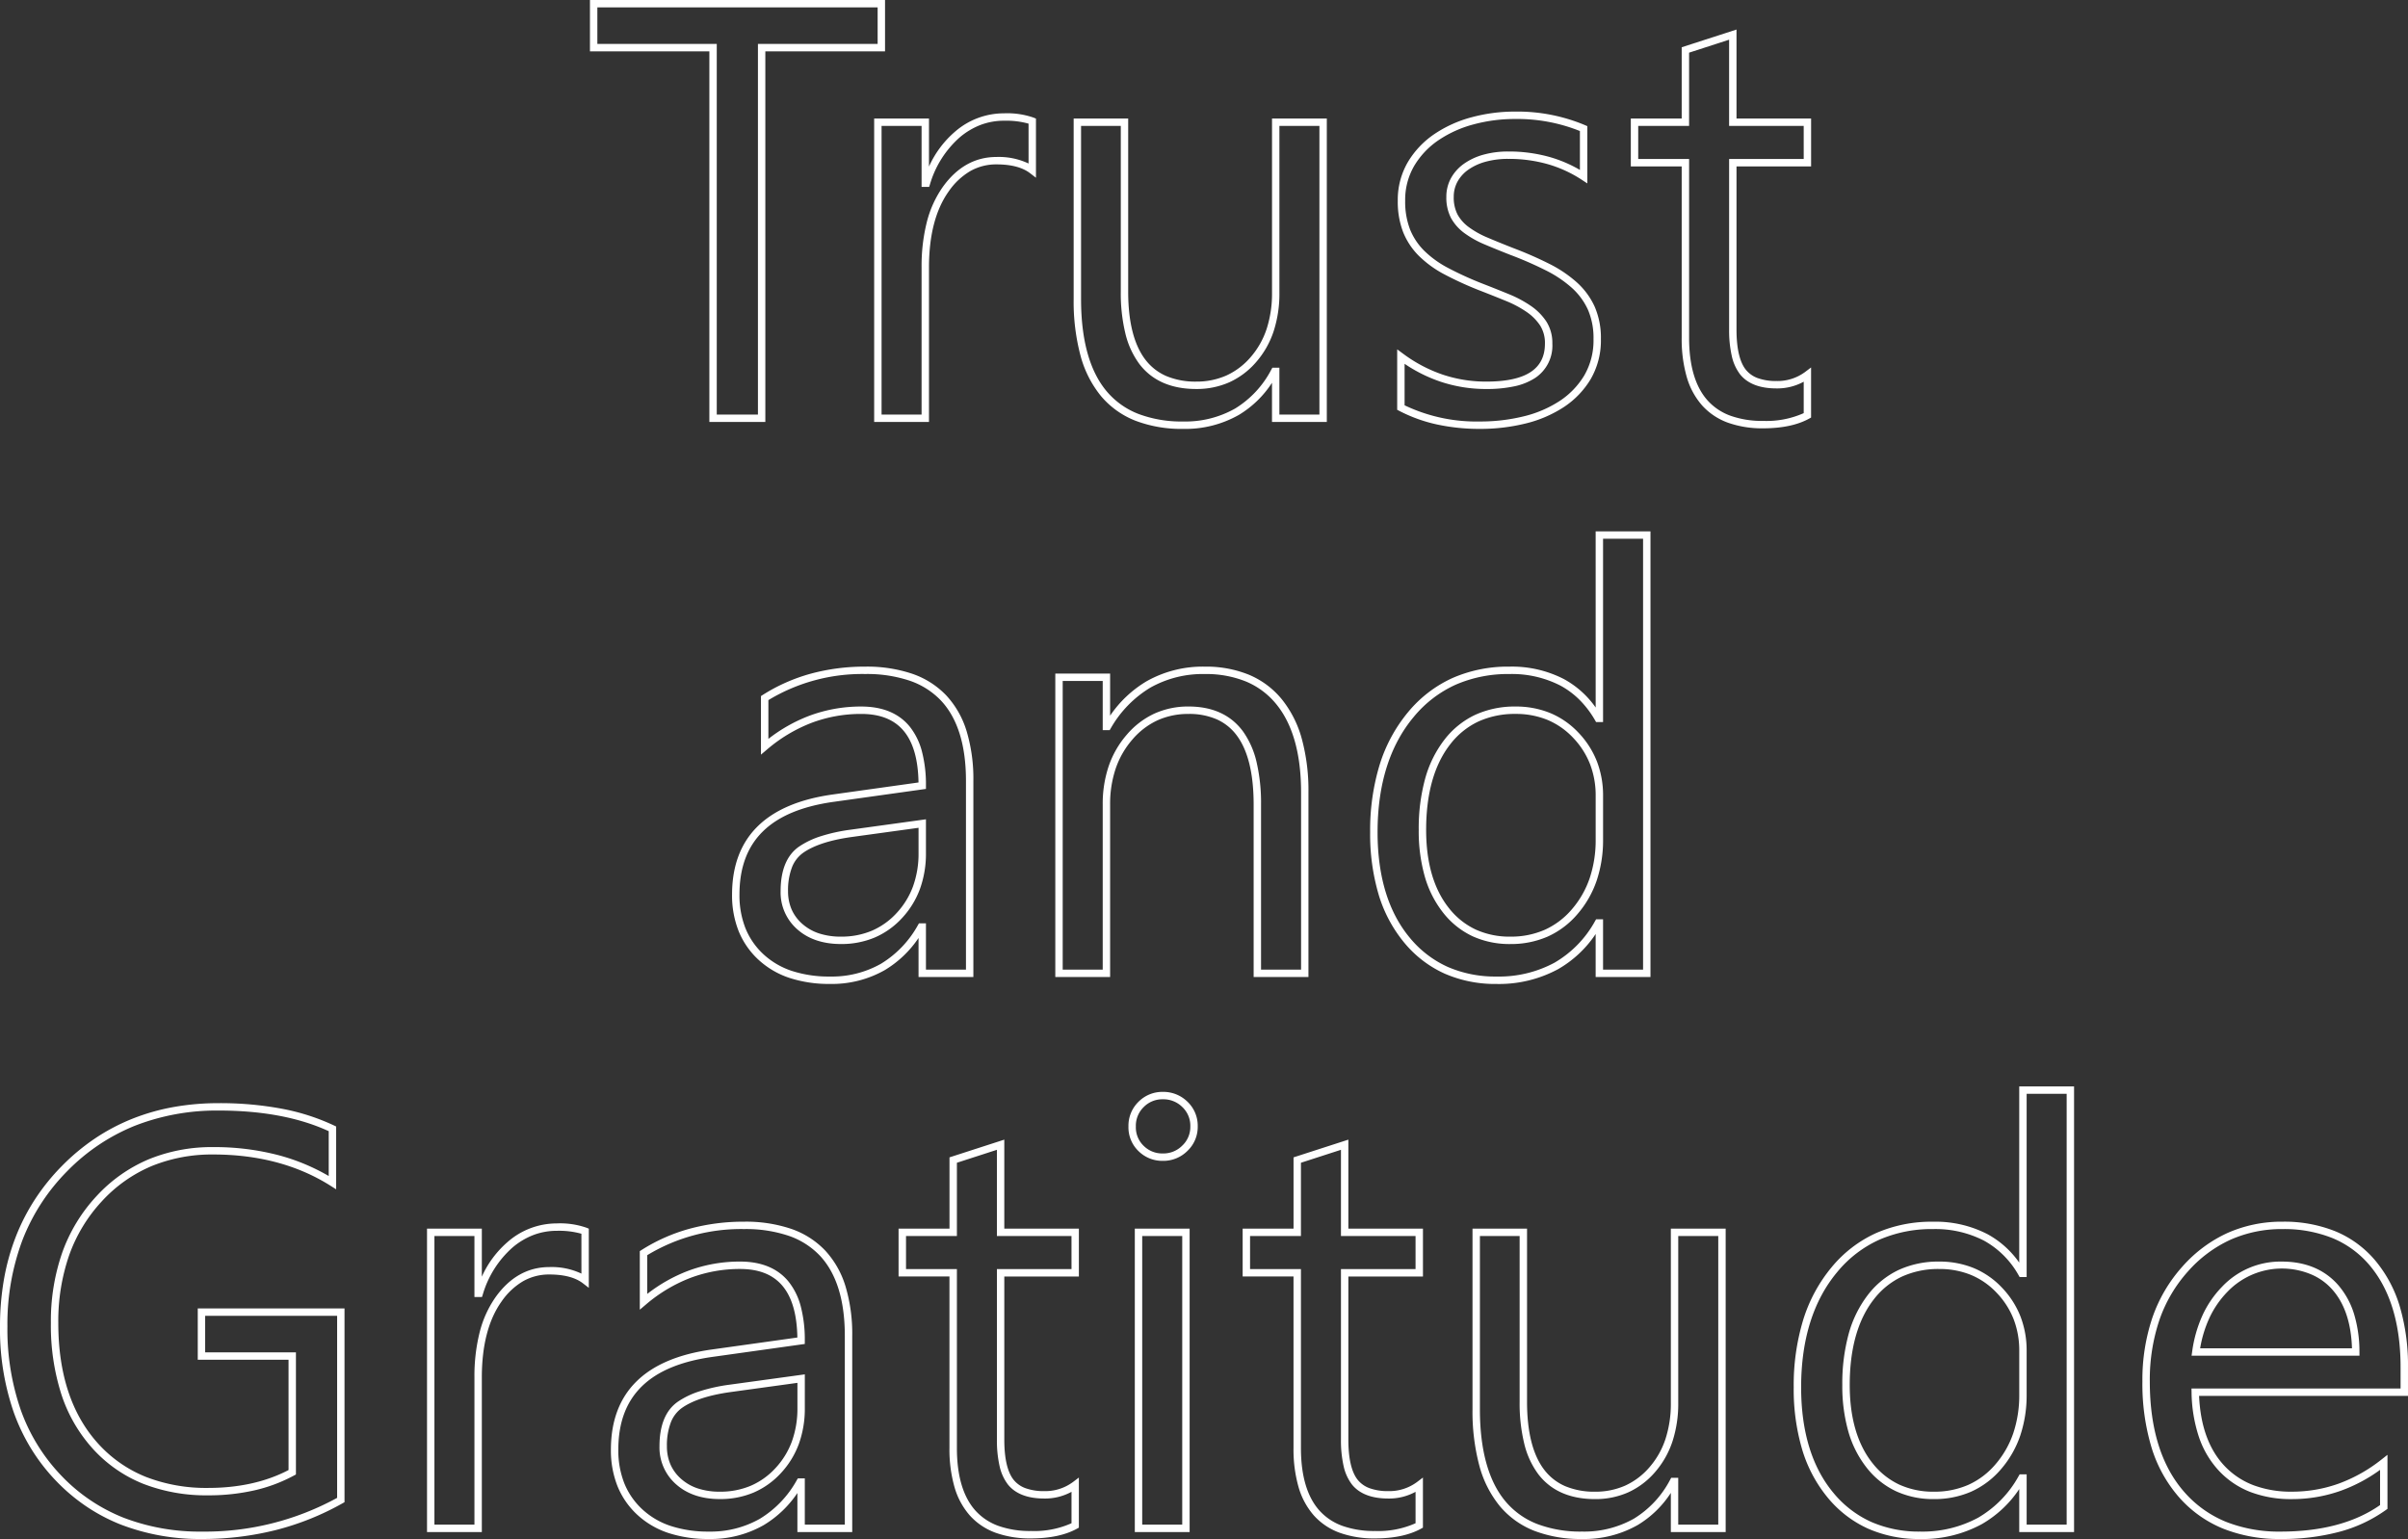 <svg xmlns="http://www.w3.org/2000/svg" width="650.672" height="415.906" viewBox="0 0 650.672 415.906">
  <rect x="0" y="0" width="650.672" height="415.906" fill="#333333" stroke="none"/>
  <path id="Trust_and_Gratitude" data-name="Trust
 and 
Gratitude" d="M-165.453-113.031h79.734v13.875h-32.344V1h-15.125V-99.156h-32.266Zm77.734,2h-75.734v9.875h32.266V-1h11.125V-101.156h32.344Zm232.078,5.985V-81h20.156v12.938H144.359v44.078c0,5.108.847,8.762,2.517,10.862a7.328,7.328,0,0,0,3.2,2.266,14.418,14.418,0,0,0,5.075.794,12.553,12.553,0,0,0,7.757-2.454l1.6-1.211V-.191L164,.094c-3.156,1.741-7.34,2.624-12.436,2.624a27.447,27.447,0,0,1-9.543-1.527,17.33,17.33,0,0,1-6.964-4.664,19.966,19.966,0,0,1-4.154-7.706,37.092,37.092,0,0,1-1.355-10.54V-68.063H115.8V-81h13.75v-19.259ZM162.516-79H142.359v-23.3L131.547-98.8V-79H117.8v8.938h13.75v48.344c0,7.522,1.682,13.212,5,16.911a15.352,15.352,0,0,0,6.171,4.125,25.473,25.473,0,0,0,8.846,1.4,24.684,24.684,0,0,0,10.953-2.1V-9.875a14.893,14.893,0,0,1-7.359,1.812c-4.519,0-7.831-1.284-9.845-3.815a12.648,12.648,0,0,1-2.241-4.981,31.27,31.27,0,0,1-.711-7.126V-70.063h20.156ZM84.453-82.875A47.1,47.1,0,0,1,103.448-79.2l.6.262v15.473L102.5-64.476a33.6,33.6,0,0,0-9.218-4.211,38.542,38.542,0,0,0-10.547-1.407,22.864,22.864,0,0,0-6.211.782,14.96,14.96,0,0,0-4.651,2.155,9.707,9.707,0,0,0-2.909,3.222,8.418,8.418,0,0,0-1.01,4.09,10.038,10.038,0,0,0,1.014,4.761,10.587,10.587,0,0,0,3.039,3.423,24.5,24.5,0,0,0,5.1,2.848c2.063.877,4.444,1.845,7.078,2.878a100.4,100.4,0,0,1,9.626,4.222,33.832,33.832,0,0,1,7.406,4.995,20.006,20.006,0,0,1,4.808,6.537,21.107,21.107,0,0,1,1.692,8.774A20.781,20.781,0,0,1,104.96-10.58a23.524,23.524,0,0,1-7.3,7.587A33.168,33.168,0,0,1,87.271,1.44,50.993,50.993,0,0,1,75.078,2.875,54.224,54.224,0,0,1,63.337,1.66,40.812,40.812,0,0,1,53.206-2.006l-.535-.281V-18.623l1.594,1.178a38.924,38.924,0,0,0,10.72,5.657A36.8,36.8,0,0,0,76.719-9.906c10.682,0,15.875-3.353,15.875-10.25a8.829,8.829,0,0,0-1.284-4.885,13.479,13.479,0,0,0-3.64-3.67,29.217,29.217,0,0,0-5.589-2.981c-2.2-.905-4.6-1.862-7.129-2.844l-.007,0a93.483,93.483,0,0,1-9.438-4.305,29.325,29.325,0,0,1-6.955-5.019,19.1,19.1,0,0,1-4.285-6.47,22.785,22.785,0,0,1-1.438-8.417,20.186,20.186,0,0,1,2.719-10.472A23.958,23.958,0,0,1,62.718-76.8a33.2,33.2,0,0,1,10.108-4.553A44.7,44.7,0,0,1,84.453-82.875Zm17.594,5.254a45.5,45.5,0,0,0-17.594-3.254,42.692,42.692,0,0,0-11.107,1.45,31.211,31.211,0,0,0-9.5,4.275,21.973,21.973,0,0,0-6.579,6.95,18.218,18.218,0,0,0-2.438,9.45,20.811,20.811,0,0,0,1.3,7.677,17.112,17.112,0,0,0,3.84,5.8,27.344,27.344,0,0,0,6.483,4.669,91.5,91.5,0,0,0,9.233,4.21c2.542.986,4.952,1.947,7.161,2.857a31.2,31.2,0,0,1,5.973,3.191,15.462,15.462,0,0,1,4.172,4.221,10.783,10.783,0,0,1,1.607,5.974,10.449,10.449,0,0,1-4.664,9.27,16.57,16.57,0,0,1-5.611,2.253,35.48,35.48,0,0,1-7.6.727A38.8,38.8,0,0,1,64.35-9.892a40.3,40.3,0,0,1-9.678-4.819V-3.5A45,45,0,0,0,75.078.875,48.992,48.992,0,0,0,86.792-.5a31.178,31.178,0,0,0,9.766-4.16,21.542,21.542,0,0,0,6.685-6.945,18.817,18.817,0,0,0,2.475-9.8,19.141,19.141,0,0,0-1.512-7.945,18.018,18.018,0,0,0-4.333-5.885,31.844,31.844,0,0,0-6.969-4.693,98.391,98.391,0,0,0-9.435-4.137l-.008,0c-2.653-1.04-5.054-2.016-7.135-2.9a26.491,26.491,0,0,1-5.521-3.089,12.567,12.567,0,0,1-3.6-4.077,11.989,11.989,0,0,1-1.252-5.708,10.4,10.4,0,0,1,1.256-5.05,11.688,11.688,0,0,1,3.5-3.887,16.941,16.941,0,0,1,5.271-2.454,24.846,24.846,0,0,1,6.757-.858A40.54,40.54,0,0,1,93.828-70.61a35.591,35.591,0,0,1,8.218,3.5ZM-53.594-82.406a21.636,21.636,0,0,1,8.037,1.169l.619.255V-65l-1.609-1.235c-2.05-1.574-5.1-2.371-9.079-2.371a14.142,14.142,0,0,0-7.038,1.8,18.5,18.5,0,0,0-5.858,5.51c-3.532,4.959-5.322,11.861-5.322,20.514V1H-88.656V-81h14.813v12.982a26.98,26.98,0,0,1,7.029-9.427A20.12,20.12,0,0,1-53.594-82.406Zm6.656,2.792a22.367,22.367,0,0,0-6.656-.792,17.756,17.756,0,0,0-6.269,1.118,19.507,19.507,0,0,0-5.665,3.374A27.083,27.083,0,0,0-73.58-63.207l-.224.692h-2.04V-79H-86.656V-1h10.813V-40.781a48.626,48.626,0,0,1,1.409-12.206,28.747,28.747,0,0,1,4.284-9.468c3.853-5.411,8.74-8.154,14.525-8.154a18.83,18.83,0,0,1,8.688,1.766ZM-34.75-81h14.734v46.781c0,8.173,1.56,14.356,4.638,18.377a14.183,14.183,0,0,0,5.66,4.437,20.2,20.2,0,0,0,8.077,1.5A19.766,19.766,0,0,0,6.5-11.547a19.082,19.082,0,0,0,6.541-4.932,22.217,22.217,0,0,0,4.345-7.637,30.874,30.874,0,0,0,1.462-9.79V-81H33.656V1H18.844V-9.585A27.623,27.623,0,0,1,9.882-.9,29.236,29.236,0,0,1-5.156,2.875,34.91,34.91,0,0,1-18.035.675,23.2,23.2,0,0,1-27.368-6a29.191,29.191,0,0,1-5.558-11.018A56.828,56.828,0,0,1-34.75-32.188Zm12.734,2H-32.75v46.812c0,11.06,2.326,19.438,6.914,24.9a21.222,21.222,0,0,0,8.539,6.1A32.936,32.936,0,0,0-5.156.875,27.272,27.272,0,0,0,8.868-2.62a26.829,26.829,0,0,0,9.787-10.518l.285-.519h1.9V-1H31.656V-79H20.844v45.094a32.86,32.86,0,0,1-1.565,10.425,24.207,24.207,0,0,1-4.737,8.32A21.067,21.067,0,0,1,7.313-9.722,21.75,21.75,0,0,1-1.641-7.906c-6.756,0-11.912-2.261-15.325-6.72A22.763,22.763,0,0,1-20.774-22.9a46.287,46.287,0,0,1-1.242-11.321ZM106.3,30.562h14.813V151H106.3V139.382a30.3,30.3,0,0,1-10.15,9.5,33.581,33.581,0,0,1-16.662,4A34.116,34.116,0,0,1,65.521,150.1a30.314,30.314,0,0,1-10.9-8.327,37.083,37.083,0,0,1-6.958-13.034,57.442,57.442,0,0,1-2.3-16.867A60.718,60.718,0,0,1,47.913,93.7,41.444,41.444,0,0,1,55.6,79.436,33.546,33.546,0,0,1,67.618,70.2a37.364,37.364,0,0,1,15.39-3.076,30.635,30.635,0,0,1,14.714,3.363,25.252,25.252,0,0,1,8.583,7.687Zm12.813,2H108.3V82.094h-1.889l-.289-.5a26.319,26.319,0,0,0-4.152-5.467,22.55,22.55,0,0,0-5.2-3.881,28.67,28.67,0,0,0-13.763-3.122,35.383,35.383,0,0,0-14.571,2.9,31.563,31.563,0,0,0-11.3,8.694c-6.481,7.747-9.767,18.229-9.767,31.155,0,12.044,2.957,21.672,8.789,28.615a28.333,28.333,0,0,0,10.179,7.786,32.136,32.136,0,0,0,13.157,2.6,31.614,31.614,0,0,0,15.682-3.739,29.321,29.321,0,0,0,10.952-11.229l.288-.5H108.3V149h10.813ZM-91.055,67.125a38.241,38.241,0,0,1,12.672,1.922A23.023,23.023,0,0,1-69.175,74.9a24.8,24.8,0,0,1,5.515,9.713,44.753,44.753,0,0,1,1.809,13.357V151H-76.664V140.453a28.84,28.84,0,0,1-9.14,8.692,28.9,28.9,0,0,1-14.782,3.73,34.328,34.328,0,0,1-10.975-1.635,22.955,22.955,0,0,1-8.42-4.963,21.526,21.526,0,0,1-5.313-7.72,26.189,26.189,0,0,1-1.762-9.807c0-15.456,9.174-24.568,27.269-27.084l23.114-3.237c-.223-12.461-5.291-18.522-15.477-18.522a37.811,37.811,0,0,0-13.4,2.4A41.313,41.313,0,0,0-117.6,89.514l-1.646,1.392V75.076l.464-.295a47.865,47.865,0,0,1,12.966-5.745A55.537,55.537,0,0,1-91.055,67.125ZM-63.852,149V97.969c0-9.638-2.28-16.937-6.778-21.7a21.044,21.044,0,0,0-8.419-5.34,36.267,36.267,0,0,0-12.006-1.808,48.939,48.939,0,0,0-26.187,7.053V86.654a42.513,42.513,0,0,1,10.991-6.223,39.8,39.8,0,0,1,14.1-2.525c5.786,0,10.207,1.84,13.141,5.469a18.118,18.118,0,0,1,3.279,6.741A35.628,35.628,0,0,1-74.664,99.3v.87l-24.846,3.48c-17.189,2.39-25.545,10.6-25.545,25.1a24.2,24.2,0,0,0,1.617,9.06,19.54,19.54,0,0,0,4.824,7.007,20.971,20.971,0,0,0,7.694,4.529,32.345,32.345,0,0,0,10.334,1.529,26.928,26.928,0,0,0,13.773-3.457A28.1,28.1,0,0,0-76.841,137l.289-.5h1.888V149ZM.664,67.125a30.7,30.7,0,0,1,11.971,2.2,22.9,22.9,0,0,1,8.88,6.644,29.411,29.411,0,0,1,5.4,10.722,53.135,53.135,0,0,1,1.776,14.4V151H13.883V104.375c0-8.234-1.5-14.462-4.456-18.512a13.7,13.7,0,0,0-5.418-4.455,18.521,18.521,0,0,0-7.719-1.5,20.074,20.074,0,0,0-8.366,1.717,19.966,19.966,0,0,0-6.779,5.166,23.609,23.609,0,0,0-4.526,7.843,29.875,29.875,0,0,0-1.518,9.742V151H-39.711V69H-24.9V80.375a31.137,31.137,0,0,1,9.906-9.327A30.883,30.883,0,0,1,.664,67.125ZM26.7,149V101.094c0-10.39-2.263-18.417-6.726-23.858a20.917,20.917,0,0,0-8.112-6.07A28.721,28.721,0,0,0,.664,69.125,28.915,28.915,0,0,0-13.992,72.78,30.388,30.388,0,0,0-24.728,83.794l-.291.487H-26.9V71H-37.711v78H-26.9V104.375a31.864,31.864,0,0,1,1.627-10.394,25.6,25.6,0,0,1,4.908-8.5A21.948,21.948,0,0,1-12.9,79.8a22.056,22.056,0,0,1,9.193-1.9c6.506,0,11.47,2.28,14.753,6.778A23.4,23.4,0,0,1,14.692,93a48.678,48.678,0,0,1,1.191,11.379V149ZM84.648,77.906a24.4,24.4,0,0,1,9.367,1.756,22.226,22.226,0,0,1,7.607,5.273,23.836,23.836,0,0,1,5.012,7.787,25.492,25.492,0,0,1,1.67,9.309v11.8a34.292,34.292,0,0,1-1.724,11.1,27.376,27.376,0,0,1-5.2,9.08,22.922,22.922,0,0,1-8.036,6.061,24.7,24.7,0,0,1-10.1,2.02A24.061,24.061,0,0,1,73.066,140a22.005,22.005,0,0,1-7.908-6.286,28.285,28.285,0,0,1-5.014-9.807,44.906,44.906,0,0,1-1.652-12.656A50.944,50.944,0,0,1,60.21,97.462a30.536,30.536,0,0,1,5.213-10.578,22.77,22.77,0,0,1,8.334-6.736A25.6,25.6,0,0,1,84.648,77.906Zm-1.406,62.187a22.716,22.716,0,0,0,9.291-1.847,20.939,20.939,0,0,0,7.335-5.541,25.387,25.387,0,0,0,4.82-8.42,32.306,32.306,0,0,0,1.616-10.458v-11.8a23.5,23.5,0,0,0-1.533-8.582,21.845,21.845,0,0,0-4.6-7.135,20.239,20.239,0,0,0-6.924-4.805,22.411,22.411,0,0,0-8.6-1.6A23.625,23.625,0,0,0,74.6,81.961,20.79,20.79,0,0,0,67,88.116c-4.317,5.522-6.507,13.306-6.507,23.134,0,8.942,2.094,16.078,6.224,21.209a20.023,20.023,0,0,0,7.19,5.725A22.081,22.081,0,0,0,83.242,140.094Zm-157.906-31.71V117.5a28.054,28.054,0,0,1-1.614,9.69,23.405,23.405,0,0,1-4.865,7.9,21.583,21.583,0,0,1-7.383,5.249,23.151,23.151,0,0,1-9.092,1.749c-4.866,0-8.835-1.333-11.8-3.963a13.224,13.224,0,0,1-4.516-10.318c0-5.685,1.668-9.733,4.959-12.031a22.633,22.633,0,0,1,5.885-2.816A46.641,46.641,0,0,1-95.1,111.2Zm-22.953,31.71a21.165,21.165,0,0,0,8.311-1.59,19.6,19.6,0,0,0,6.7-4.77,21.416,21.416,0,0,0,4.452-7.232,26.068,26.068,0,0,0,1.491-9v-6.822l-18.16,2.5c-5.75.807-10.125,2.235-13,4.243a8.626,8.626,0,0,0-3.044,3.94,17.347,17.347,0,0,0-1.06,6.451,12.229,12.229,0,0,0,.961,4.922,11.221,11.221,0,0,0,2.882,3.9,12.909,12.909,0,0,0,4.525,2.582A18.832,18.832,0,0,0-97.617,140.094Zm318.375,40.469H235.57V301H220.758V289.382a30.3,30.3,0,0,1-10.15,9.5,33.581,33.581,0,0,1-16.662,4,34.116,34.116,0,0,1-13.972-2.772,30.314,30.314,0,0,1-10.9-8.327,37.084,37.084,0,0,1-6.957-13.034,57.441,57.441,0,0,1-2.3-16.867,60.718,60.718,0,0,1,2.546-18.171,41.444,41.444,0,0,1,7.687-14.267,33.545,33.545,0,0,1,12.018-9.236,37.364,37.364,0,0,1,15.39-3.076,30.635,30.635,0,0,1,14.714,3.363,25.251,25.251,0,0,1,8.583,7.687Zm12.813,2H222.758v49.531h-1.889l-.289-.5a24.02,24.02,0,0,0-9.356-9.348,28.67,28.67,0,0,0-13.763-3.122,35.383,35.383,0,0,0-14.571,2.9,31.564,31.564,0,0,0-11.3,8.694c-6.481,7.747-9.767,18.229-9.767,31.155,0,12.044,2.957,21.672,8.789,28.615a28.333,28.333,0,0,0,10.178,7.786,32.136,32.136,0,0,0,13.157,2.6,31.614,31.614,0,0,0,15.682-3.739,29.321,29.321,0,0,0,10.952-11.229l.288-.5h1.891V299H233.57Zm-244.234-.516a9.278,9.278,0,0,1,6.672,2.664,8.973,8.973,0,0,1,2.765,6.695,8.919,8.919,0,0,1-2.76,6.572,9.208,9.208,0,0,1-6.678,2.709,9.122,9.122,0,0,1-6.555-2.625,8.91,8.91,0,0,1-2.726-6.656,9.039,9.039,0,0,1,2.721-6.689A9.051,9.051,0,0,1-10.664,182.047Zm0,16.641a7.178,7.178,0,0,0,5.275-2.135,6.9,6.9,0,0,0,2.162-5.147,6.952,6.952,0,0,0-2.156-5.258,7.247,7.247,0,0,0-5.281-2.1,7.023,7.023,0,0,0-5.158,2.1,7.016,7.016,0,0,0-2.123,5.264,6.891,6.891,0,0,0,2.117,5.219A7.092,7.092,0,0,0-10.664,198.687Zm-255.078-13.594a90.122,90.122,0,0,1,17.006,1.5,58.584,58.584,0,0,1,14.128,4.533l.569.272v16.977l-1.534-.97c-8.858-5.6-19.507-8.439-31.653-8.439a43,43,0,0,0-16.741,3.164,38.656,38.656,0,0,0-13.385,9.485,42.141,42.141,0,0,0-8.815,14.54,54.453,54.453,0,0,0-2.949,18.374c0,13.842,3.67,24.851,10.908,32.722a34.92,34.92,0,0,0,12.8,8.86,44.994,44.994,0,0,0,16.776,2.965c8.3,0,15.611-1.626,21.734-4.834V254.437H-271.43V240.562h39.656v52.365l-.508.287a73.591,73.591,0,0,1-18.058,7.247,81.007,81.007,0,0,1-19.934,2.414,59.362,59.362,0,0,1-22.06-3.938A48.83,48.83,0,0,1-301.648,294a50.722,50.722,0,0,1-8.137-6.9,51.554,51.554,0,0,1-6.605-8.525,52.856,52.856,0,0,1-4.716-9.8,68.5,68.5,0,0,1-3.761-23.309,73.9,73.9,0,0,1,1.043-12.6,60.879,60.879,0,0,1,3.136-11.446,55.708,55.708,0,0,1,5.233-10.275,57.732,57.732,0,0,1,7.322-9.081,57.874,57.874,0,0,1,8.927-7.426,54.268,54.268,0,0,1,10.056-5.311,57.817,57.817,0,0,1,11.163-3.183A68.982,68.982,0,0,1-265.742,185.094Zm29.7,7.573c-8.013-3.7-18-5.573-29.7-5.573a60.771,60.771,0,0,0-22.666,4.1,53.607,53.607,0,0,0-18.3,12.283,54.266,54.266,0,0,0-12.113,18.671,64.708,64.708,0,0,0-4.044,23.322,66.513,66.513,0,0,0,3.641,22.629,49.783,49.783,0,0,0,10.886,17.617,47.35,47.35,0,0,0,16.748,11.364,57.377,57.377,0,0,0,21.319,3.8,74.356,74.356,0,0,0,36.5-9.118V242.562H-269.43v9.875H-244.9v33l-.522.284a42.259,42.259,0,0,1-10.742,4.022,55.762,55.762,0,0,1-12.471,1.334,46.974,46.974,0,0,1-17.52-3.109,36.9,36.9,0,0,1-13.528-9.363,40.713,40.713,0,0,1-8.591-14.784,60.955,60.955,0,0,1-2.845-19.292,56.441,56.441,0,0,1,3.066-19.048,44.131,44.131,0,0,1,9.232-15.226,40.64,40.64,0,0,1,14.076-9.968,44.987,44.987,0,0,1,17.516-3.32,68.355,68.355,0,0,1,17.6,2.182,54.9,54.9,0,0,1,13.586,5.633Zm182.547,2.288V219h20.156v12.938H-53.492v44.078c0,5.108.847,8.762,2.517,10.862a7.328,7.328,0,0,0,3.2,2.266,14.417,14.417,0,0,0,5.075.794,12.553,12.553,0,0,0,7.757-2.454l1.6-1.211v13.537l-.517.285c-3.156,1.741-7.34,2.624-12.436,2.624a27.448,27.448,0,0,1-9.543-1.527,17.332,17.332,0,0,1-6.964-4.664,19.966,19.966,0,0,1-4.154-7.705,37.092,37.092,0,0,1-1.355-10.54V231.937h-13.75V219H-68.3V199.741ZM-35.336,221H-55.492V197.7L-66.3,201.2V221h-13.75v8.938H-66.3v48.344c0,7.522,1.682,13.212,5,16.91a15.351,15.351,0,0,0,6.171,4.125,25.473,25.473,0,0,0,8.846,1.4,24.684,24.684,0,0,0,10.953-2.1v-8.489a14.893,14.893,0,0,1-7.359,1.812c-4.519,0-7.832-1.284-9.845-3.815a12.648,12.648,0,0,1-2.241-4.981,31.275,31.275,0,0,1-.711-7.126V229.937h20.156Zm74.813-26.046V219H59.633v12.938H39.477v44.078c0,5.108.847,8.762,2.517,10.862a7.328,7.328,0,0,0,3.2,2.266,14.417,14.417,0,0,0,5.075.794,12.553,12.553,0,0,0,7.757-2.454l1.6-1.211v13.537l-.517.285c-3.156,1.741-7.34,2.624-12.436,2.624a27.448,27.448,0,0,1-9.543-1.527,17.332,17.332,0,0,1-6.964-4.664,19.966,19.966,0,0,1-4.154-7.705,37.092,37.092,0,0,1-1.355-10.54V231.937H10.914V219h13.75V199.741ZM57.633,221H37.477V197.7L26.664,201.2V221H12.914v8.938h13.75v48.344c0,7.522,1.682,13.212,5,16.91a15.351,15.351,0,0,0,6.171,4.125,25.473,25.473,0,0,0,8.846,1.4,24.684,24.684,0,0,0,10.953-2.1v-8.489a14.893,14.893,0,0,1-7.359,1.812c-4.519,0-7.832-1.284-9.845-3.815a12.648,12.648,0,0,1-2.241-4.981,31.275,31.275,0,0,1-.711-7.126V229.937H57.633Zm-181.422-3.875a38.241,38.241,0,0,1,12.672,1.922,23.022,23.022,0,0,1,9.208,5.852,24.8,24.8,0,0,1,5.515,9.713,44.752,44.752,0,0,1,1.809,13.357V301H-109.4V290.453a28.84,28.84,0,0,1-9.14,8.692,28.9,28.9,0,0,1-14.782,3.73,34.328,34.328,0,0,1-10.975-1.635,22.955,22.955,0,0,1-8.42-4.963,21.524,21.524,0,0,1-5.313-7.72,26.188,26.188,0,0,1-1.762-9.807c0-15.456,9.174-24.568,27.268-27.084l23.115-3.237c-.223-12.461-5.291-18.522-15.477-18.522a37.811,37.811,0,0,0-13.4,2.4,41.313,41.313,0,0,0-12.051,7.211l-1.646,1.392V225.076l.464-.295a47.865,47.865,0,0,1,12.966-5.745A55.537,55.537,0,0,1-123.789,217.125ZM-96.586,299V247.969c0-9.637-2.28-16.937-6.778-21.7a21.045,21.045,0,0,0-8.419-5.339,36.267,36.267,0,0,0-12.006-1.808,48.939,48.939,0,0,0-26.187,7.053v10.476a42.512,42.512,0,0,1,10.991-6.223,39.8,39.8,0,0,1,14.1-2.525c5.786,0,10.207,1.84,13.141,5.469a18.119,18.119,0,0,1,3.279,6.741A35.629,35.629,0,0,1-107.4,249.3v.87l-24.846,3.48c-17.189,2.39-25.545,10.6-25.545,25.1a24.205,24.205,0,0,0,1.617,9.06,19.542,19.542,0,0,0,4.824,7.007,20.97,20.97,0,0,0,7.693,4.529,32.345,32.345,0,0,0,10.334,1.529,26.929,26.929,0,0,0,13.773-3.457A28.1,28.1,0,0,0-109.575,287l.289-.5h1.888V299Zm388.5-81.875a37,37,0,0,1,14.311,2.616,28.221,28.221,0,0,1,10.749,7.894,34.893,34.893,0,0,1,6.638,12.483,56.4,56.4,0,0,1,2.192,16.366V264.2h-56.45c.356,8.12,2.669,14.487,6.88,18.938a21.022,21.022,0,0,0,7.8,5.2,28.928,28.928,0,0,0,10.384,1.75,37.318,37.318,0,0,0,12.631-2.168A41.476,41.476,0,0,0,318.64,281.4l1.618-1.272v14.6l-.413.3a38.716,38.716,0,0,1-12.569,5.9,60.379,60.379,0,0,1-15.909,1.95,40.861,40.861,0,0,1-15.515-2.8,31.964,31.964,0,0,1-11.873-8.435,36.737,36.737,0,0,1-7.472-13.478,59.511,59.511,0,0,1-2.468-17.85,52.548,52.548,0,0,1,2.7-17.272,40.35,40.35,0,0,1,8.141-13.827,36.524,36.524,0,0,1,12.2-9.062A36.081,36.081,0,0,1,291.914,217.125ZM323.8,262.2v-5.719c0-11.732-2.812-21-8.357-27.557a26.239,26.239,0,0,0-9.993-7.34,35.026,35.026,0,0,0-13.54-2.462,34.1,34.1,0,0,0-14.016,2.852,34.539,34.539,0,0,0-11.53,8.575A38.362,38.362,0,0,0,258.63,243.7a50.563,50.563,0,0,0-2.591,16.615c0,12.863,3.174,22.957,9.435,30a29.98,29.98,0,0,0,11.135,7.913,38.881,38.881,0,0,0,14.758,2.65c11.067,0,20.111-2.412,26.891-7.171v-9.511a42.679,42.679,0,0,1-10.538,5.616,39.312,39.312,0,0,1-13.306,2.285,30.909,30.909,0,0,1-11.1-1.883,23.008,23.008,0,0,1-8.532-5.7,25.266,25.266,0,0,1-5.452-9.147,39.848,39.848,0,0,1-2.009-12.142L267.3,262.2Zm-498.219-44.609a21.636,21.636,0,0,1,8.037,1.169l.619.255V235l-1.609-1.235c-2.05-1.574-5.1-2.371-9.079-2.371a14.142,14.142,0,0,0-7.038,1.8,18.5,18.5,0,0,0-5.858,5.51c-3.532,4.959-5.322,11.861-5.322,20.514V301h-14.812V219h14.813v12.982a26.981,26.981,0,0,1,7.029-9.427A20.12,20.12,0,0,1-174.414,217.594Zm6.656,2.792a22.367,22.367,0,0,0-6.656-.792,17.756,17.756,0,0,0-6.269,1.118,19.508,19.508,0,0,0-5.665,3.374,27.084,27.084,0,0,0-8.051,12.707l-.224.692h-2.04V221h-10.812v78h10.813V259.219a48.627,48.627,0,0,1,1.409-12.206,28.747,28.747,0,0,1,4.284-9.468c3.853-5.411,8.74-8.154,14.526-8.154a18.83,18.83,0,0,1,8.688,1.766ZM-18.227,219H-3.414v82H-18.227Zm12.813,2H-16.227v78H-5.414Zm78.437-2H87.758v46.781c0,8.173,1.56,14.356,4.638,18.377a14.183,14.183,0,0,0,5.66,4.437,20.2,20.2,0,0,0,8.077,1.5,19.767,19.767,0,0,0,8.136-1.641,19.083,19.083,0,0,0,6.541-4.932,22.217,22.217,0,0,0,4.345-7.637,30.873,30.873,0,0,0,1.462-9.79V219H141.43v82H126.617V290.415a27.623,27.623,0,0,1-8.961,8.689,29.236,29.236,0,0,1-15.039,3.771,34.91,34.91,0,0,1-12.879-2.2A23.2,23.2,0,0,1,80.406,294a29.191,29.191,0,0,1-5.558-11.018,56.827,56.827,0,0,1-1.824-15.172Zm12.734,2H75.023v46.813c0,11.059,2.326,19.438,6.914,24.9a21.222,21.222,0,0,0,8.539,6.1,32.936,32.936,0,0,0,12.141,2.058,27.271,27.271,0,0,0,14.024-3.495,26.829,26.829,0,0,0,9.787-10.517l.285-.519h1.9V299H139.43V221H128.617v45.094a32.859,32.859,0,0,1-1.565,10.425,24.206,24.206,0,0,1-4.737,8.32,21.067,21.067,0,0,1-7.228,5.439,21.75,21.75,0,0,1-8.954,1.816c-6.756,0-11.912-2.261-15.325-6.72A22.763,22.763,0,0,1,87,277.1a46.287,46.287,0,0,1-1.242-11.321ZM199.1,227.906a24.4,24.4,0,0,1,9.367,1.756,22.224,22.224,0,0,1,7.607,5.273,23.836,23.836,0,0,1,5.012,7.787,25.492,25.492,0,0,1,1.67,9.309v11.8a34.292,34.292,0,0,1-1.724,11.1,27.374,27.374,0,0,1-5.2,9.08,22.922,22.922,0,0,1-8.036,6.061,24.7,24.7,0,0,1-10.1,2.02A24.061,24.061,0,0,1,187.52,290a22,22,0,0,1-7.908-6.286,28.285,28.285,0,0,1-5.014-9.807,44.907,44.907,0,0,1-1.652-12.656,50.944,50.944,0,0,1,1.717-13.788,30.536,30.536,0,0,1,5.214-10.578,22.77,22.77,0,0,1,8.334-6.736A25.6,25.6,0,0,1,199.1,227.906ZM197.7,290.094a22.716,22.716,0,0,0,9.291-1.847,20.938,20.938,0,0,0,7.335-5.541,25.384,25.384,0,0,0,4.82-8.42,32.3,32.3,0,0,0,1.616-10.458v-11.8a23.5,23.5,0,0,0-1.533-8.582,21.845,21.845,0,0,0-4.6-7.135,20.238,20.238,0,0,0-6.924-4.8,22.411,22.411,0,0,0-8.6-1.6,23.625,23.625,0,0,0-10.046,2.055,20.789,20.789,0,0,0-7.6,6.155c-4.318,5.522-6.507,13.306-6.507,23.134,0,8.942,2.094,16.078,6.224,21.209a20.024,20.024,0,0,0,7.19,5.725A22.081,22.081,0,0,0,197.7,290.094Zm93.984-62.188c6.527,0,11.711,2.194,15.409,6.522a21.731,21.731,0,0,1,4.17,7.756,35.292,35.292,0,0,1,1.422,10.152l.007,1.007H267.325l.162-1.14a35.041,35.041,0,0,1,2.777-9.751,27.61,27.61,0,0,1,5.31-7.76,21.7,21.7,0,0,1,16.106-6.786Zm18.981,23.438c-.2-6.641-1.911-11.891-5.093-15.616a15.826,15.826,0,0,0-5.927-4.357A20.419,20.419,0,0,0,277,236.089a25.616,25.616,0,0,0-4.925,7.2,32.327,32.327,0,0,0-2.435,8.054Zm-418.06,7.04V267.5a28.053,28.053,0,0,1-1.614,9.69,23.4,23.4,0,0,1-4.865,7.9,21.581,21.581,0,0,1-7.383,5.249,23.15,23.15,0,0,1-9.092,1.749c-4.866,0-8.835-1.333-11.8-3.963a13.224,13.224,0,0,1-4.516-10.318c0-5.685,1.668-9.733,4.959-12.031a22.633,22.633,0,0,1,5.885-2.816,46.641,46.641,0,0,1,7.986-1.769Zm-22.953,31.71a21.166,21.166,0,0,0,8.311-1.59,19.6,19.6,0,0,0,6.7-4.77,21.414,21.414,0,0,0,4.452-7.232,26.066,26.066,0,0,0,1.492-9v-6.822l-18.161,2.5c-5.75.807-10.125,2.235-13,4.243a8.626,8.626,0,0,0-3.044,3.94,17.348,17.348,0,0,0-1.06,6.451,12.23,12.23,0,0,0,.961,4.922,11.222,11.222,0,0,0,2.882,3.9,12.91,12.91,0,0,0,4.525,2.582A18.83,18.83,0,0,0-130.352,290.094Z" transform="translate(324.867 113.031)" fill="#fff"/>
</svg>

